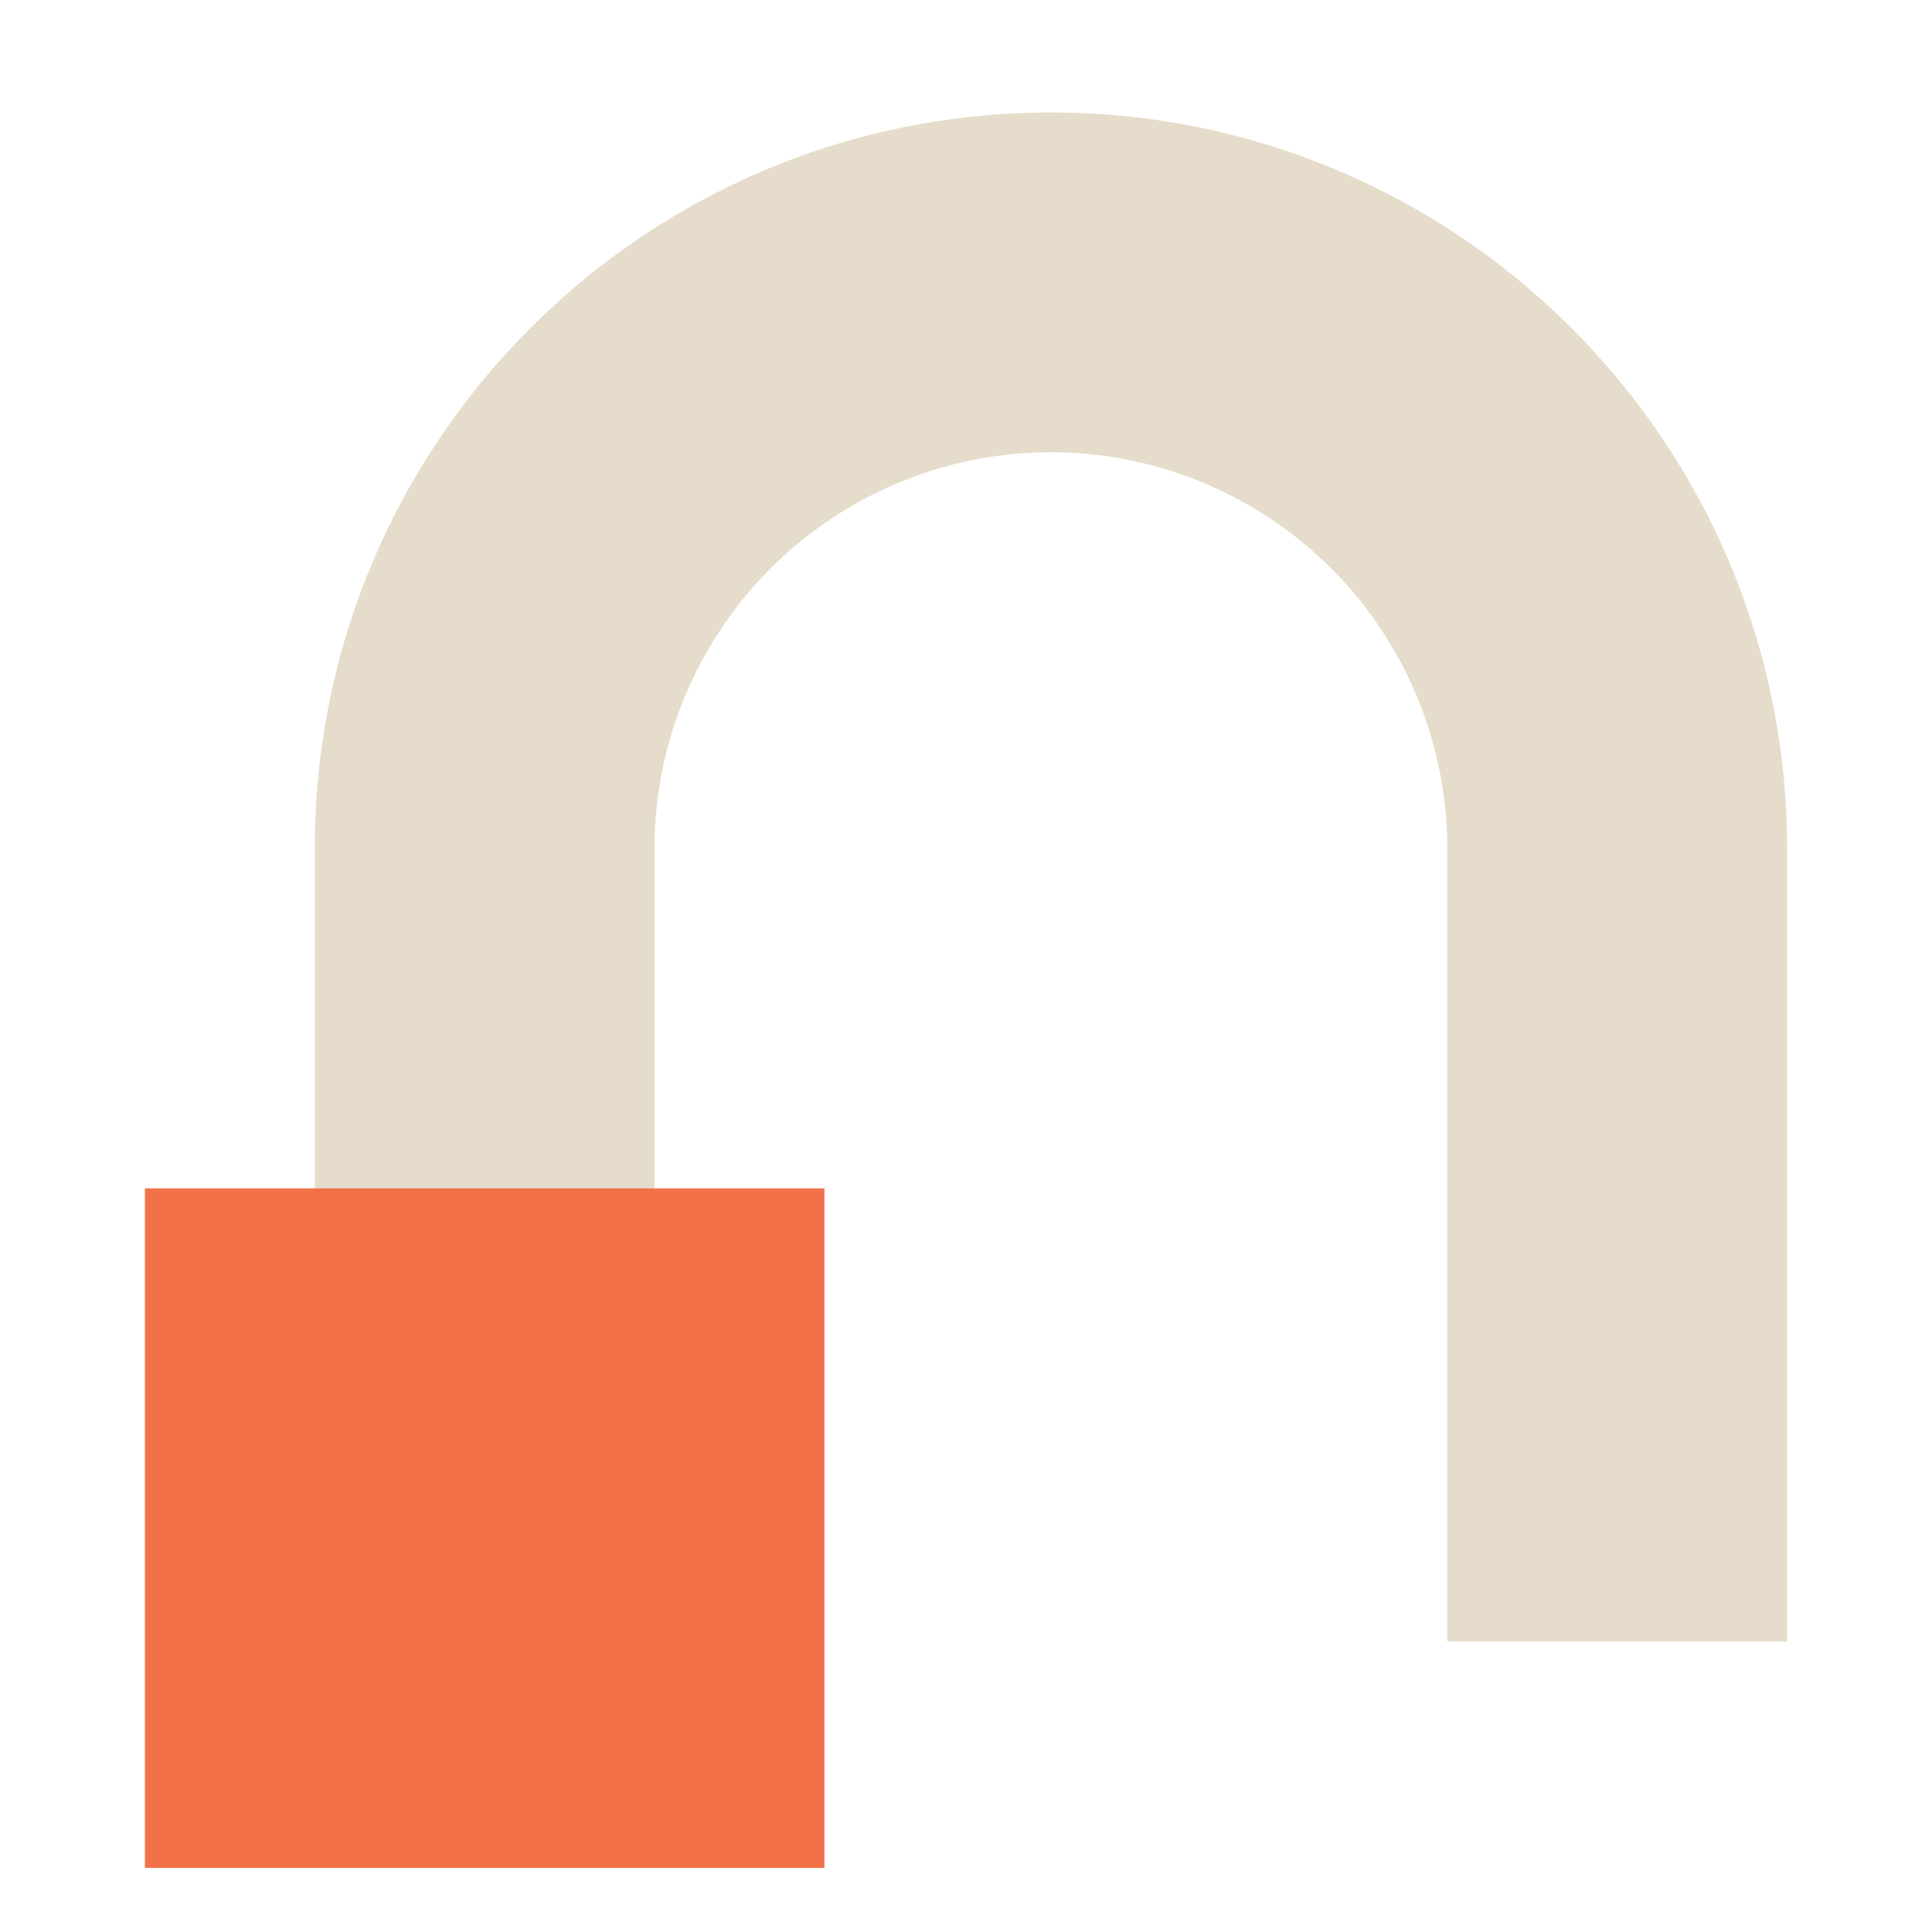 <svg xmlns="http://www.w3.org/2000/svg" width="40" height="40" fill="none" xmlns:v="https://vecta.io/nano"><path fill-rule="evenodd" d="M6.517 17.57c0-8.418 6.824-15.241 15.241-15.241S37 9.152 37 17.57v16.414h-7.035V17.57a8.21 8.21 0 0 0-8.207-8.207 8.21 8.21 0 0 0-8.207 8.207v16.414H6.517V17.57z" fill="#e6dccb"/><path d="M3 24.604H17.069V38.673H3V24.604Z" fill="#f27148"/></svg>